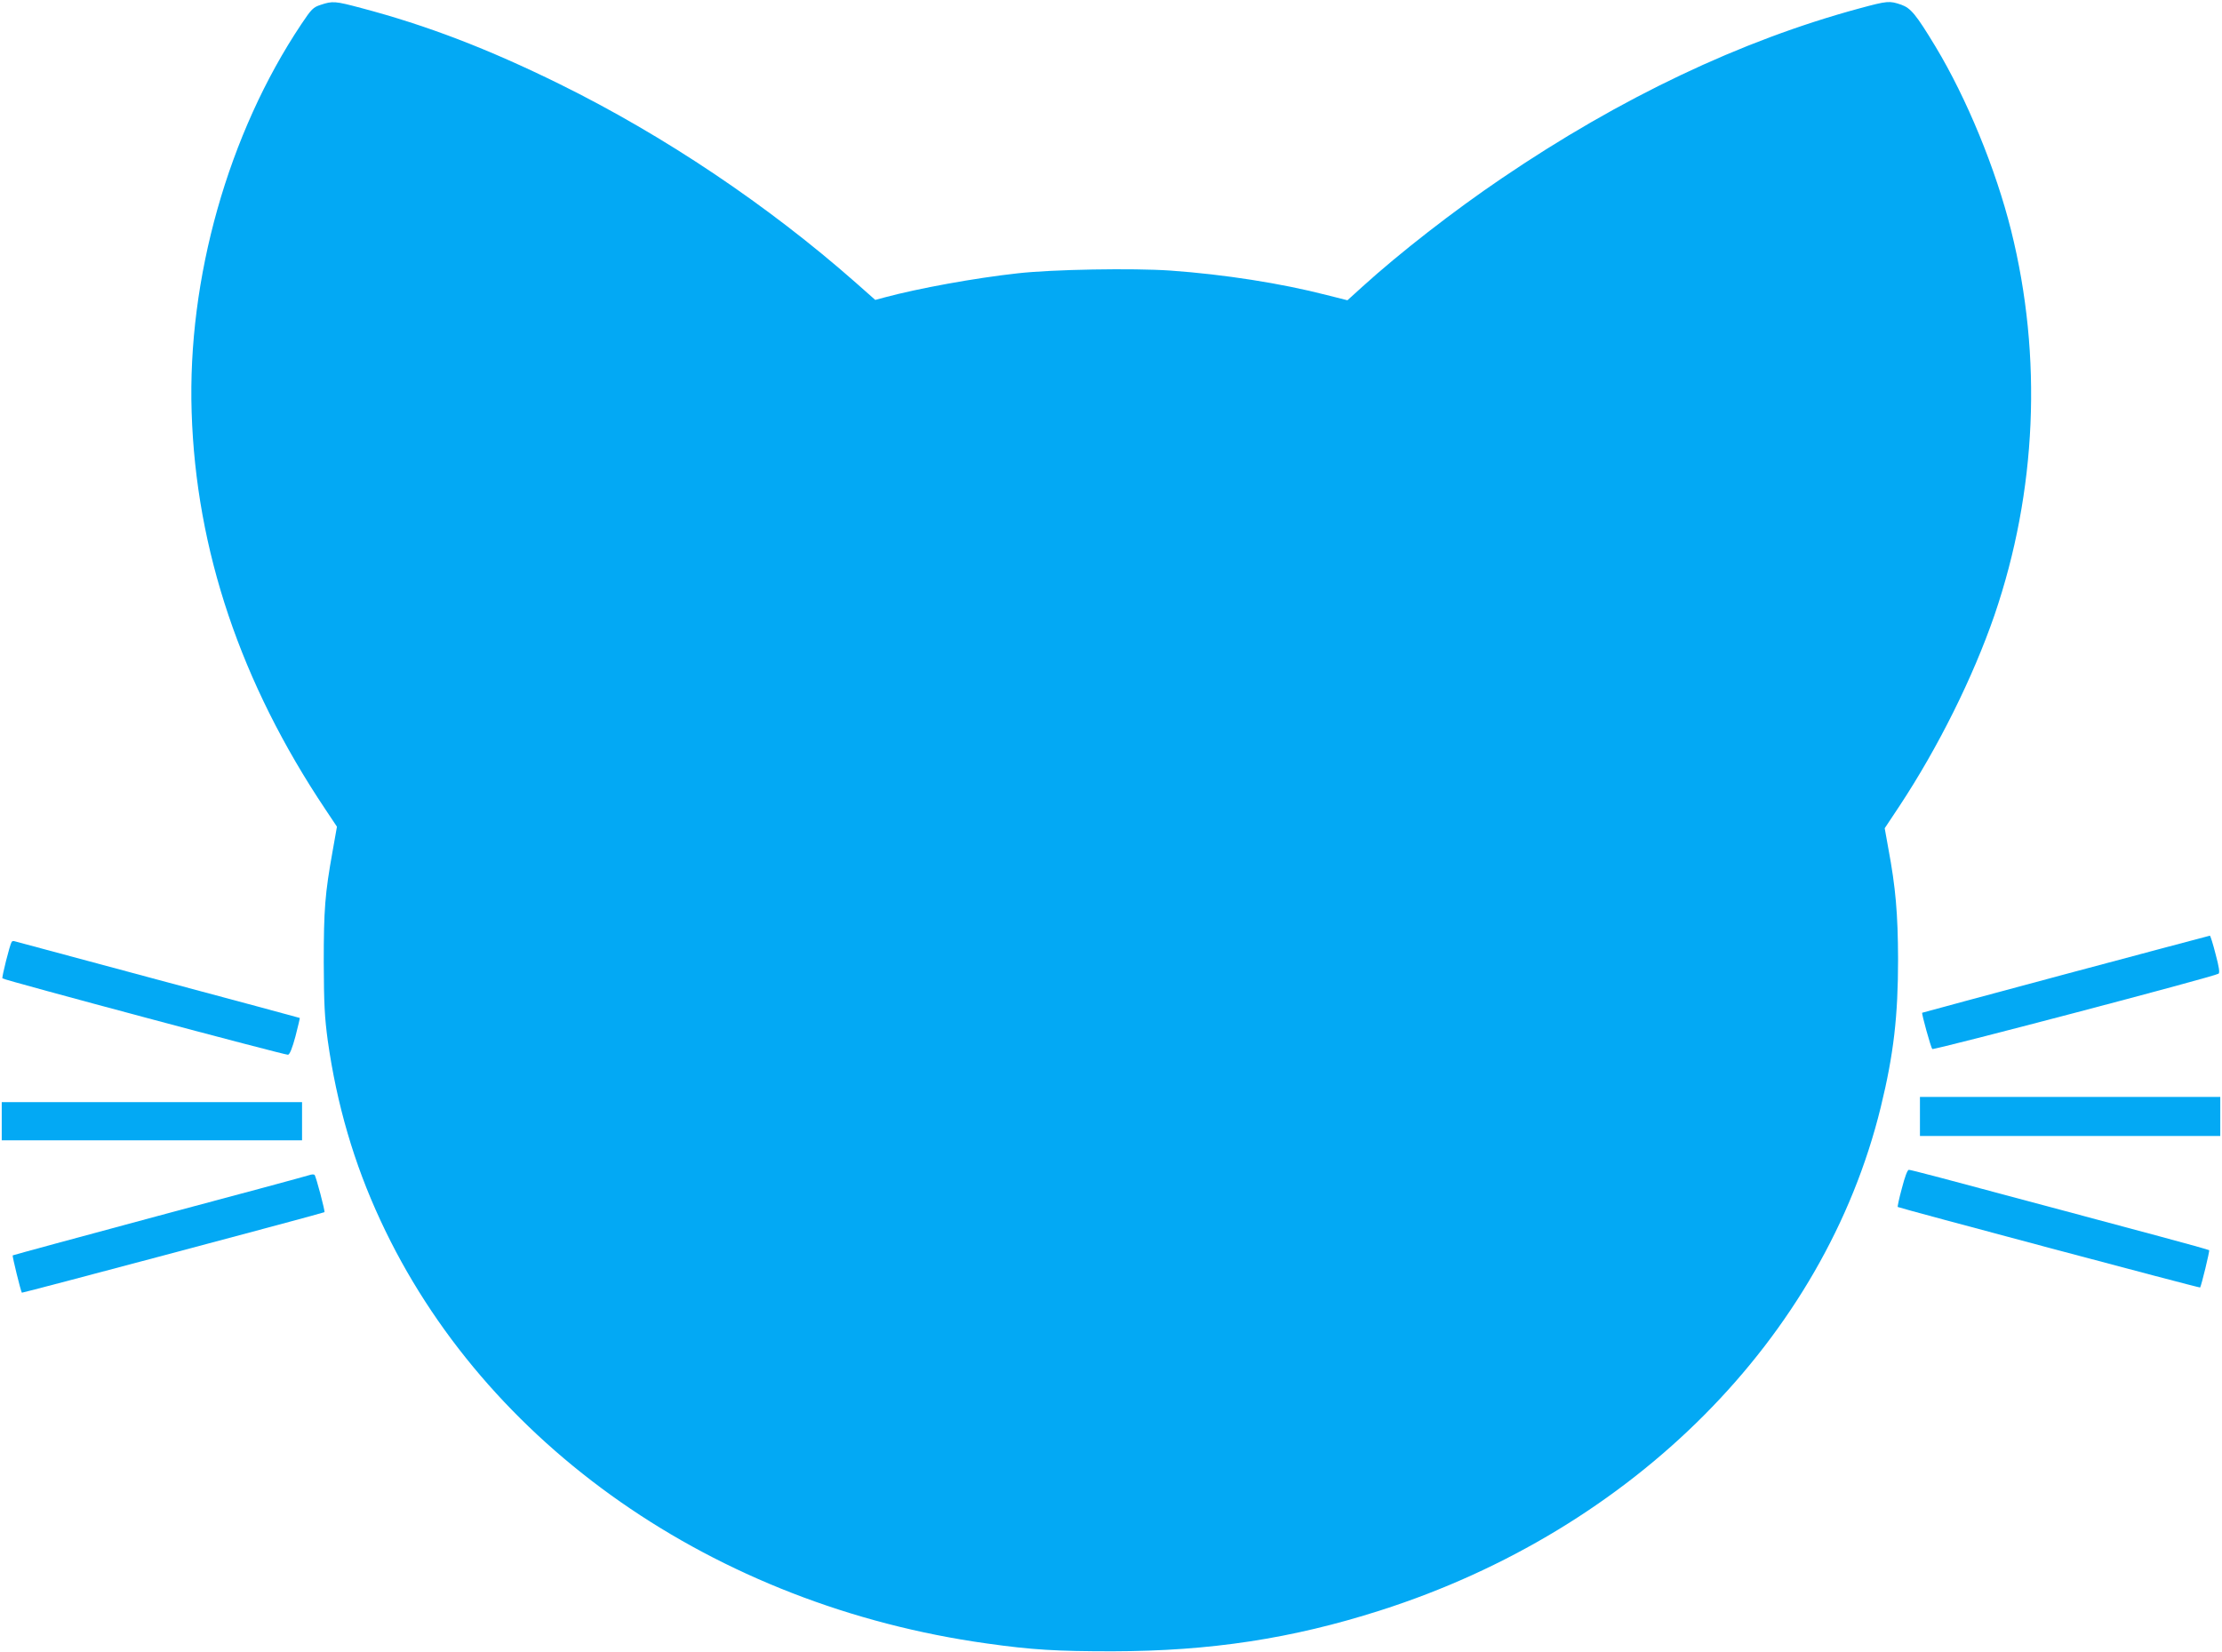 <?xml version="1.0" standalone="no"?>
<!DOCTYPE svg PUBLIC "-//W3C//DTD SVG 20010904//EN"
 "http://www.w3.org/TR/2001/REC-SVG-20010904/DTD/svg10.dtd">
<svg version="1.0" xmlns="http://www.w3.org/2000/svg"
 width="1280pt" height="952pt" viewBox="0 0 1280 952"
 preserveAspectRatio="xMidYMid meet">
<g transform="translate(0,952) scale(0.1,-0.1)"
fill="#03a9f4" stroke="none">
<path d="M1847 9492 c-43 -14 -53 -24 -111 -111 -421 -630 -657 -1465 -632
-2236 25 -795 283 -1560 771 -2289 l66 -99 -25 -141 c-44 -245 -51 -336 -51
-641 1 -244 5 -315 23 -450 52 -368 151 -708 303 -1035 599 -1295 1924 -2220
3494 -2439 262 -37 404 -45 725 -45 563 1 1033 73 1540 235 1460 466 2559
1571 2884 2899 75 306 100 527 100 855 -1 261 -14 412 -56 636 l-21 117 85
128 c223 338 423 740 547 1099 244 713 278 1489 96 2218 -89 355 -255 759
-435 1058 -112 185 -142 222 -198 242 -68 23 -77 23 -243 -22 -679 -184 -1373
-513 -2059 -979 -276 -187 -586 -428 -802 -624 l-86 -78 -119 30 c-264 68
-591 119 -900 141 -215 15 -683 7 -883 -16 -245 -27 -569 -86 -766 -139 l-52
-14 -113 100 c-505 445 -1102 846 -1704 1143 -414 204 -766 339 -1145 439
-150 40 -164 41 -233 18z"/>
<path d="M11900 3908 c-454 -122 -826 -222 -827 -223 -5 -3 50 -201 58 -209 7
-8 1621 416 1649 434 8 5 3 39 -17 113 -15 59 -30 107 -33 106 -3 0 -376 -100
-830 -221z"/>
<path d="M67 4093 c-11 -18 -58 -205 -53 -210 9 -10 1630 -443 1645 -440 10 1
25 39 43 106 15 58 26 105 25 106 -1 1 -369 100 -817 220 -448 120 -820 220
-826 222 -7 2 -14 1 -17 -4z"/>
<path d="M11060 3088 l0 -113 865 0 865 0 0 113 0 112 -865 0 -865 0 0 -112z"/>
<path d="M10 3060 l0 -110 865 0 865 0 0 110 0 110 -865 0 -865 0 0 -110z"/>
<path d="M10956 2674 c-16 -58 -26 -107 -24 -108 7 -6 1740 -468 1742 -464 7
10 56 211 52 215 -2 2 -129 38 -283 79 -153 41 -413 111 -578 155 -697 187
-857 229 -869 229 -8 0 -23 -40 -40 -106z"/>
<path d="M1780 2749 c-14 -5 -402 -110 -864 -233 -461 -124 -840 -227 -843
-229 -3 -4 46 -205 53 -215 2 -3 1735 458 1743 464 5 4 -49 208 -57 215 -4 4
-18 3 -32 -2z"/>
</g>
</svg>
